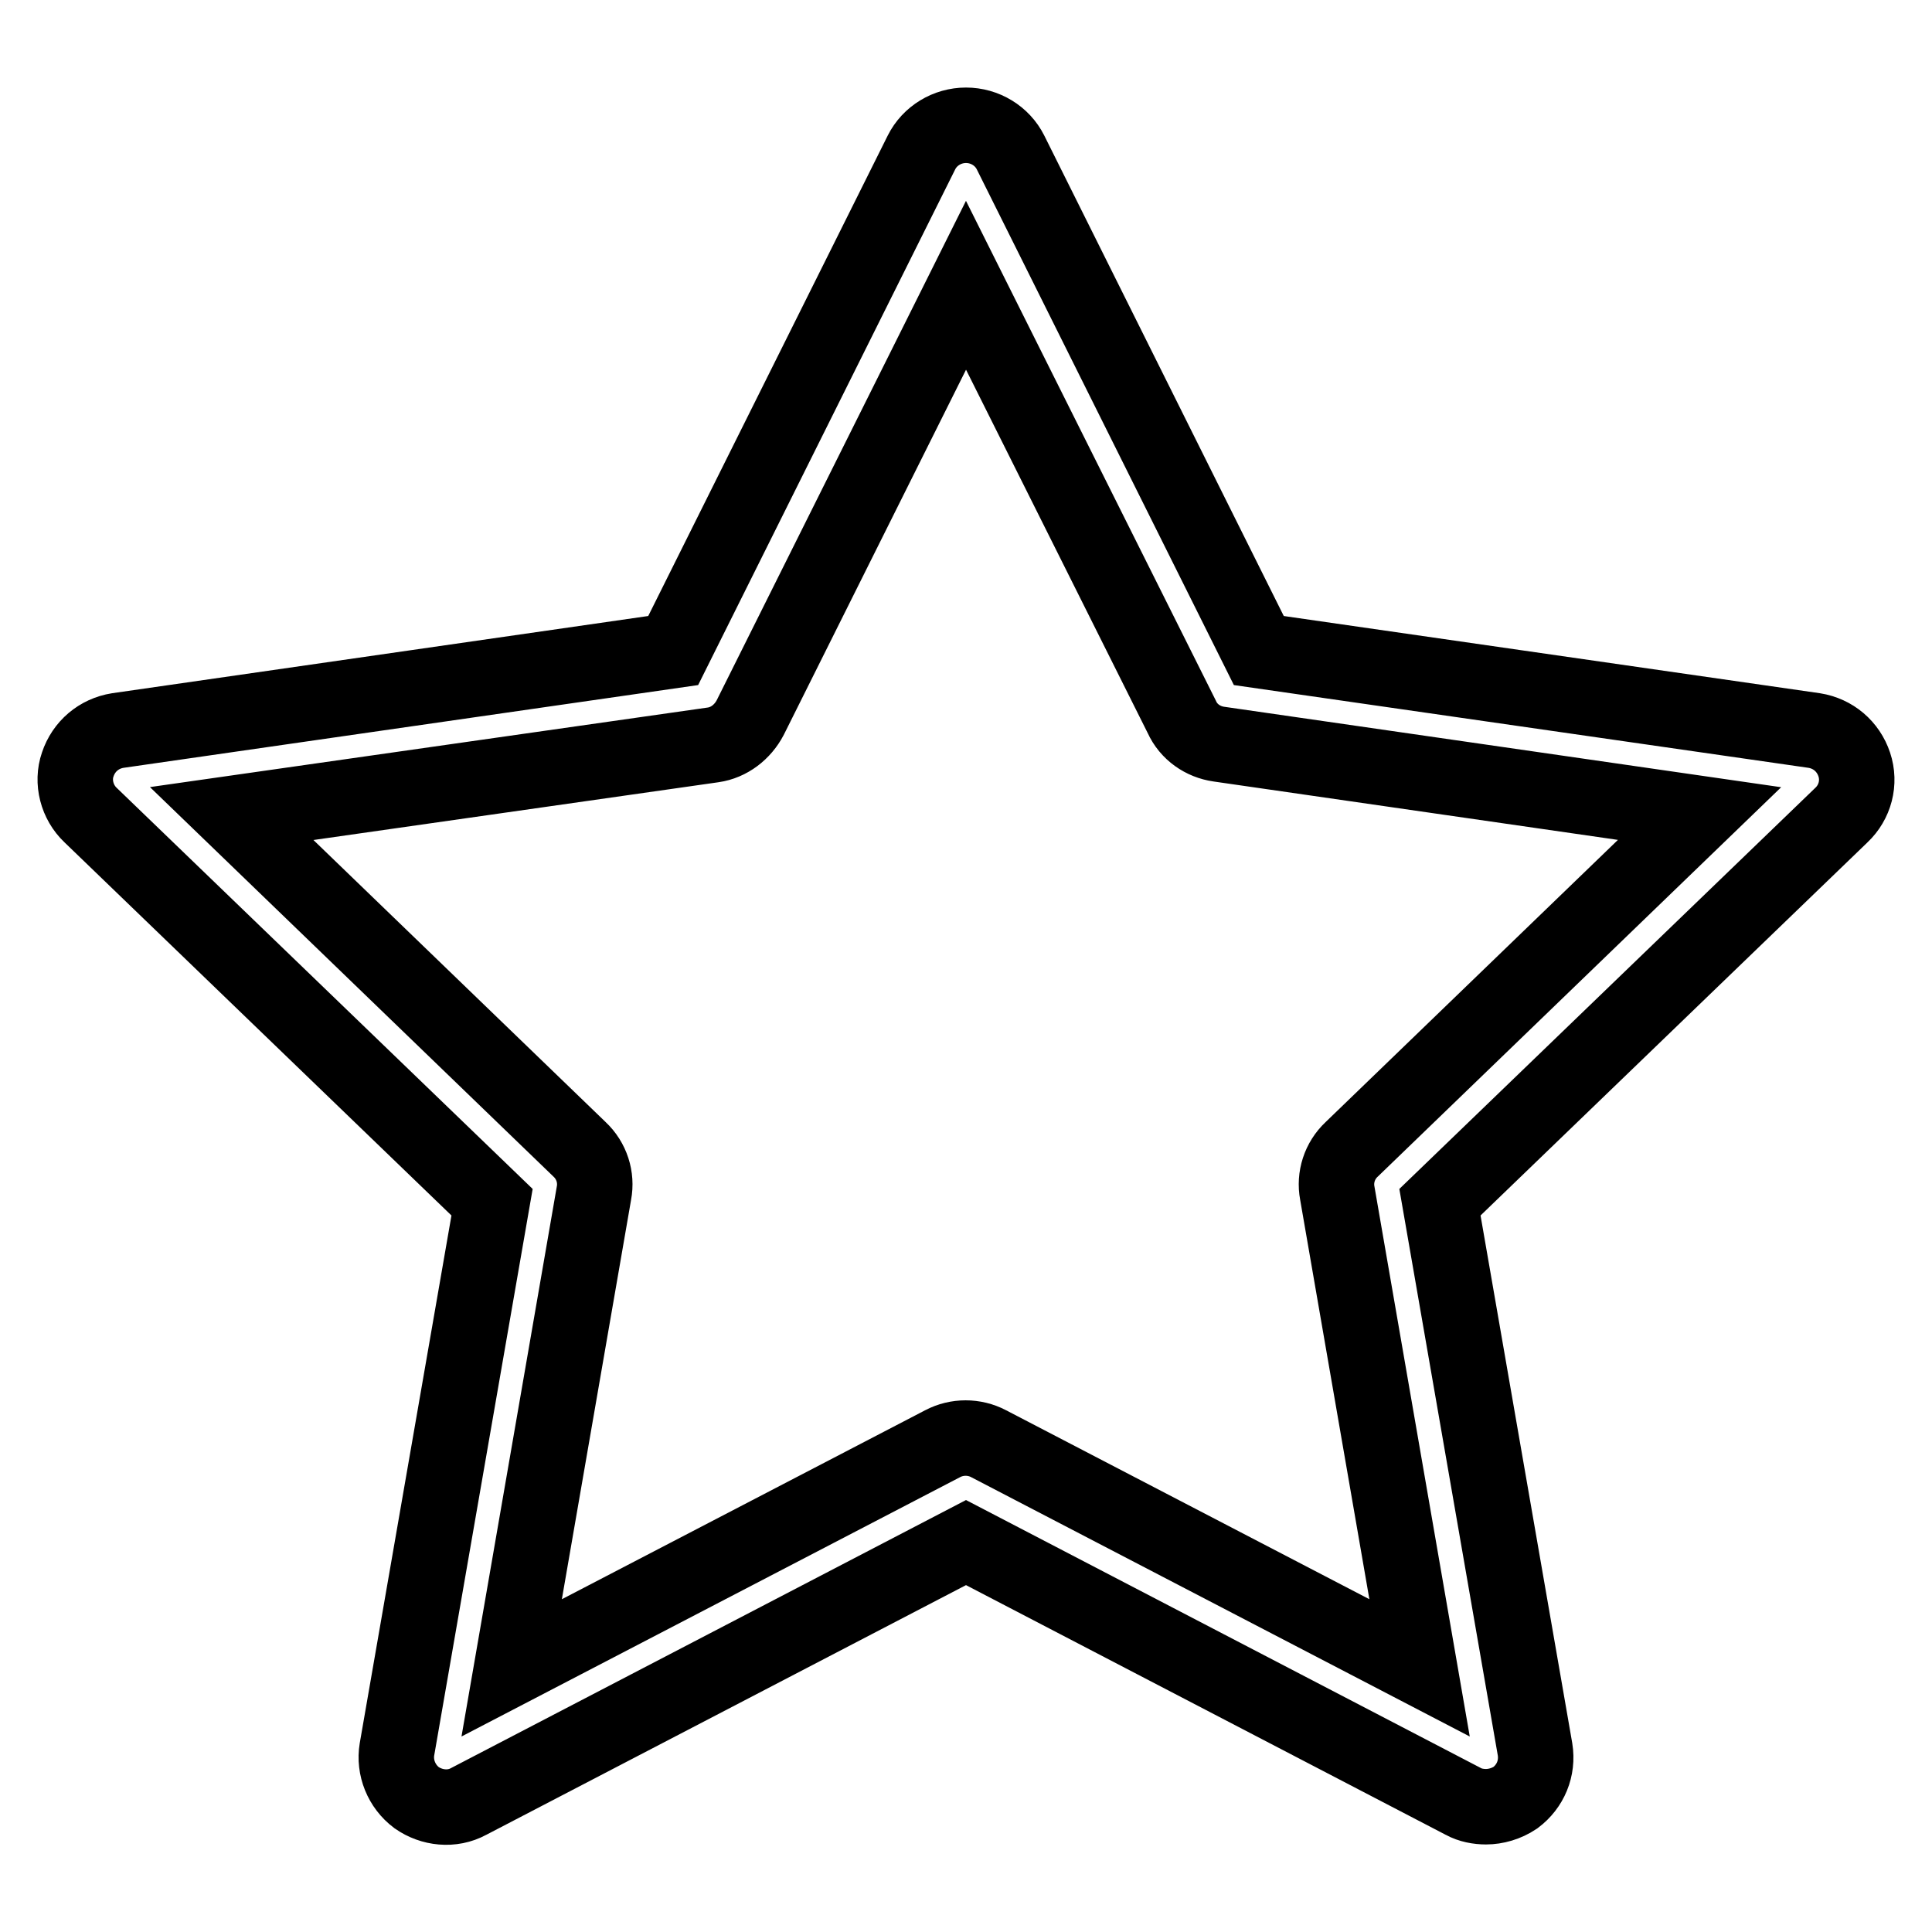 <?xml version="1.0" encoding="utf-8"?>
<!-- Svg Vector Icons : http://www.onlinewebfonts.com/icon -->
<!DOCTYPE svg PUBLIC "-//W3C//DTD SVG 1.1//EN" "http://www.w3.org/Graphics/SVG/1.1/DTD/svg11.dtd">
<svg version="1.1" xmlns="http://www.w3.org/2000/svg" xmlns:xlink="http://www.w3.org/1999/xlink" x="0px" y="0px" viewBox="0 0 256 256" enable-background="new 0 0 256 256" xml:space="preserve">
<g> <path stroke-width="10" fill-opacity="0" stroke="#000000"  d="M196.9,239.4c-1,0-2.1-0.2-3-0.7L128,204.4l-65.9,34.3c-2.2,1.2-4.9,0.9-6.9-0.5c-2-1.5-3-4-2.6-6.4 l12.6-72.5L12,108c-1.8-1.7-2.5-4.4-1.7-6.7c0.8-2.4,2.8-4.1,5.3-4.5l73.6-10.6l32.9-66c1.1-2.2,3.4-3.6,5.9-3.6l0,0 c2.5,0,4.8,1.4,5.9,3.6l32.9,66l73.6,10.6c2.5,0.4,4.5,2.1,5.3,4.5s0.1,5-1.7,6.7l-53.2,51.3l12.6,72.5c0.4,2.5-0.6,4.9-2.6,6.4 C199.6,239,198.2,239.4,196.9,239.4z M30.7,107.8l46.1,44.5c1.6,1.5,2.3,3.7,1.9,5.8L67.8,221l57.1-29.7c1.9-1,4.2-1,6.1,0 l57.1,29.7l-10.9-62.9c-0.4-2.1,0.3-4.3,1.9-5.8l46.1-44.5l-63.7-9.2c-2.1-0.3-4-1.6-4.9-3.6L128,37.8L99.4,95.1 c-1,1.9-2.8,3.3-4.9,3.6L30.7,107.8z"/></g>
</svg>